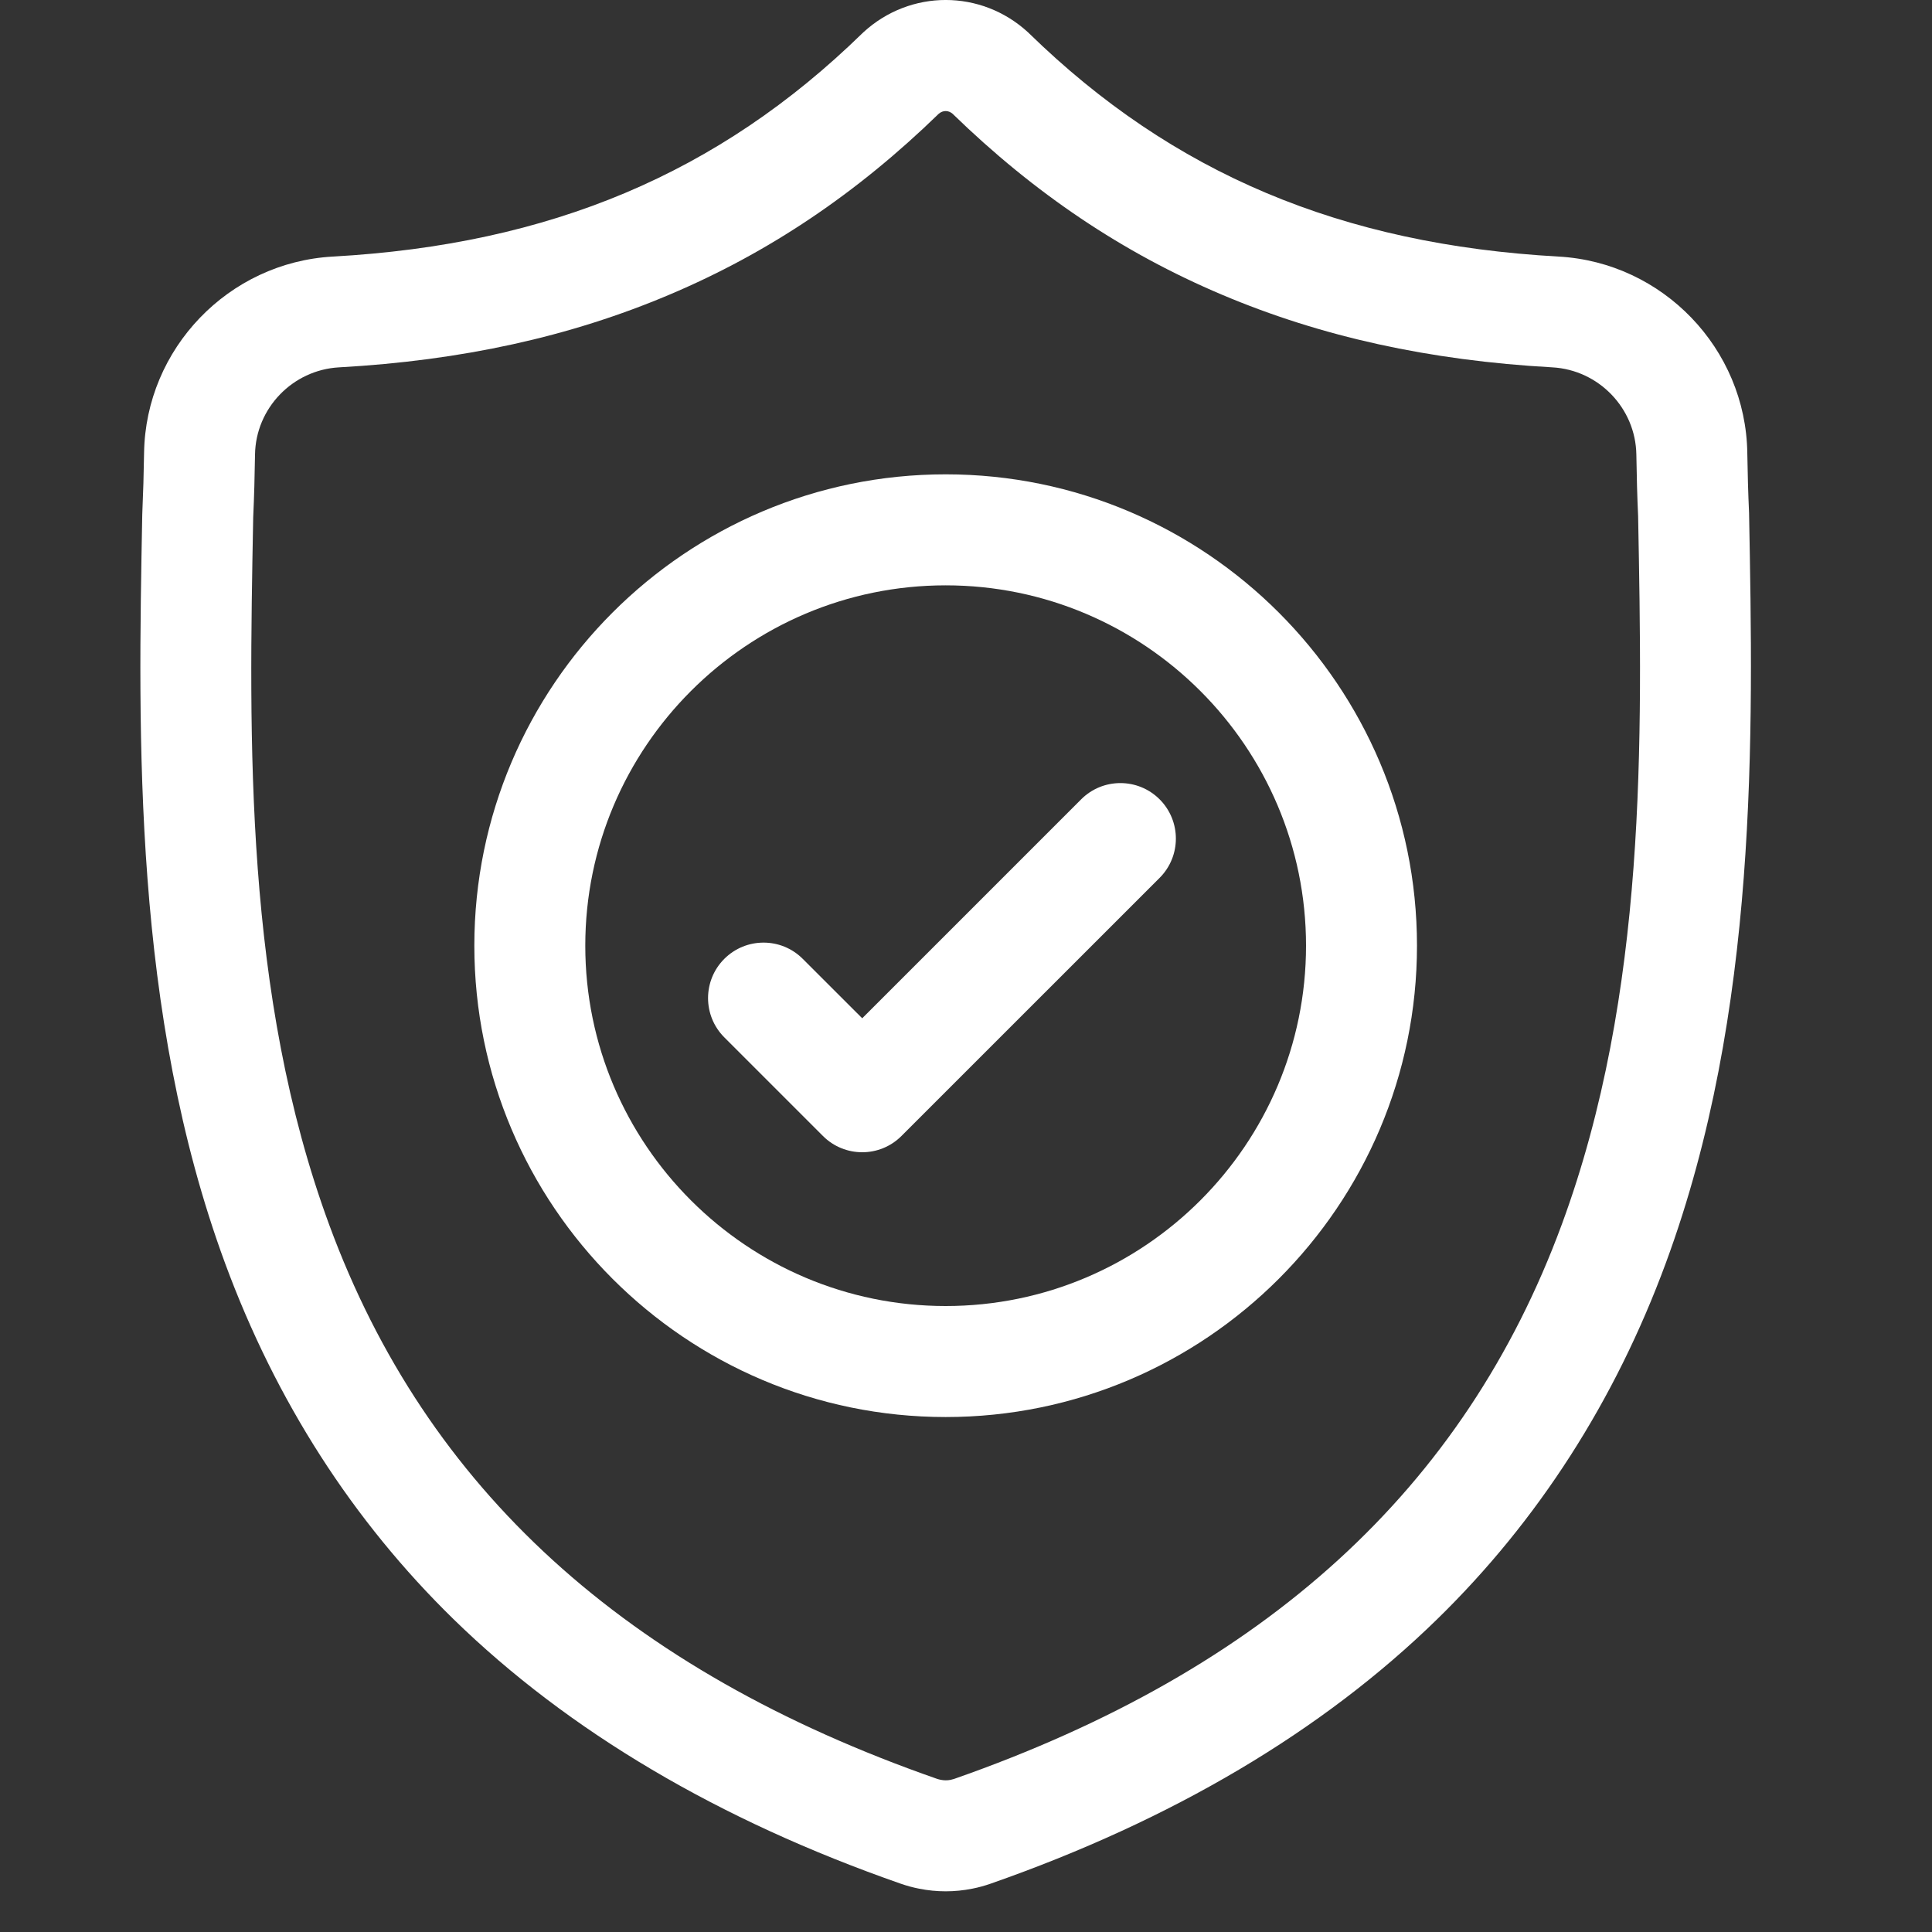 <?xml version="1.0" encoding="UTF-8"?> <svg xmlns="http://www.w3.org/2000/svg" width="35" height="35" viewBox="0 0 35 35" fill="none"><rect x="0" y="0" width="35" height="35" fill="#333333" stroke="none"/><g clip-path="url(#clip0_178_128)"><path d="M31.686 9.296L31.685 9.27C31.67 8.941 31.66 8.592 31.654 8.205C31.626 6.316 30.124 4.753 28.235 4.648C24.295 4.428 21.248 3.143 18.644 0.605L18.622 0.584C17.773 -0.195 16.491 -0.195 15.642 0.584L15.62 0.605C13.016 3.143 9.968 4.428 6.029 4.648C4.14 4.753 2.638 6.316 2.61 8.205C2.604 8.59 2.594 8.938 2.579 9.27L2.577 9.332C2.501 13.349 2.405 18.348 4.078 22.886C4.998 25.381 6.39 27.55 8.217 29.334C10.298 31.364 13.024 32.976 16.318 34.125C16.425 34.162 16.536 34.193 16.65 34.215C16.81 34.247 16.971 34.263 17.132 34.263C17.293 34.263 17.454 34.247 17.614 34.215C17.727 34.193 17.839 34.162 17.947 34.124C21.237 32.974 23.96 31.361 26.039 29.33C27.865 27.547 29.258 25.377 30.178 22.881C31.857 18.33 31.762 13.321 31.686 9.296ZM28.292 22.186C26.528 26.968 22.927 30.253 17.284 32.227C17.264 32.233 17.242 32.239 17.22 32.244C17.162 32.255 17.102 32.255 17.043 32.243C17.021 32.239 17 32.233 16.98 32.227C11.33 30.256 7.727 26.974 5.965 22.191C4.423 18.008 4.51 13.419 4.587 9.37L4.588 9.348C4.604 9 4.614 8.635 4.62 8.235C4.632 7.396 5.301 6.702 6.141 6.655C8.37 6.531 10.329 6.1 12.128 5.338C13.925 4.578 15.521 3.505 17.007 2.06C17.083 1.996 17.181 1.996 17.256 2.06C18.742 3.505 20.338 4.578 22.135 5.338C23.935 6.1 25.893 6.531 28.123 6.655C28.963 6.702 29.631 7.396 29.644 8.235C29.65 8.638 29.66 9.002 29.676 9.348C29.753 13.401 29.838 17.994 28.292 22.186Z" fill="white"></path><path d="M17.132 8.593C12.423 8.593 8.593 12.424 8.593 17.132C8.593 21.84 12.423 25.671 17.132 25.671C21.84 25.671 25.67 21.84 25.67 17.132C25.67 12.424 21.84 8.593 17.132 8.593ZM17.132 23.66C13.532 23.66 10.603 20.732 10.603 17.132C10.603 13.532 13.532 10.604 17.132 10.604C20.731 10.604 23.66 13.532 23.66 17.132C23.66 20.732 20.731 23.66 17.132 23.66Z" fill="white"></path><path d="M19.586 14.481L15.62 18.447L14.543 17.371C14.151 16.978 13.514 16.978 13.121 17.371C12.729 17.763 12.729 18.4 13.121 18.792L14.909 20.58C15.105 20.776 15.363 20.874 15.62 20.874C15.877 20.874 16.134 20.776 16.33 20.58L21.008 15.903C21.4 15.51 21.4 14.874 21.008 14.481C20.615 14.088 19.978 14.088 19.586 14.481Z" fill="white"></path></g><defs><clipPath id="clip0_178_128"><rect width="34.263" height="34.263" fill="white"></rect></clipPath></defs></svg> 